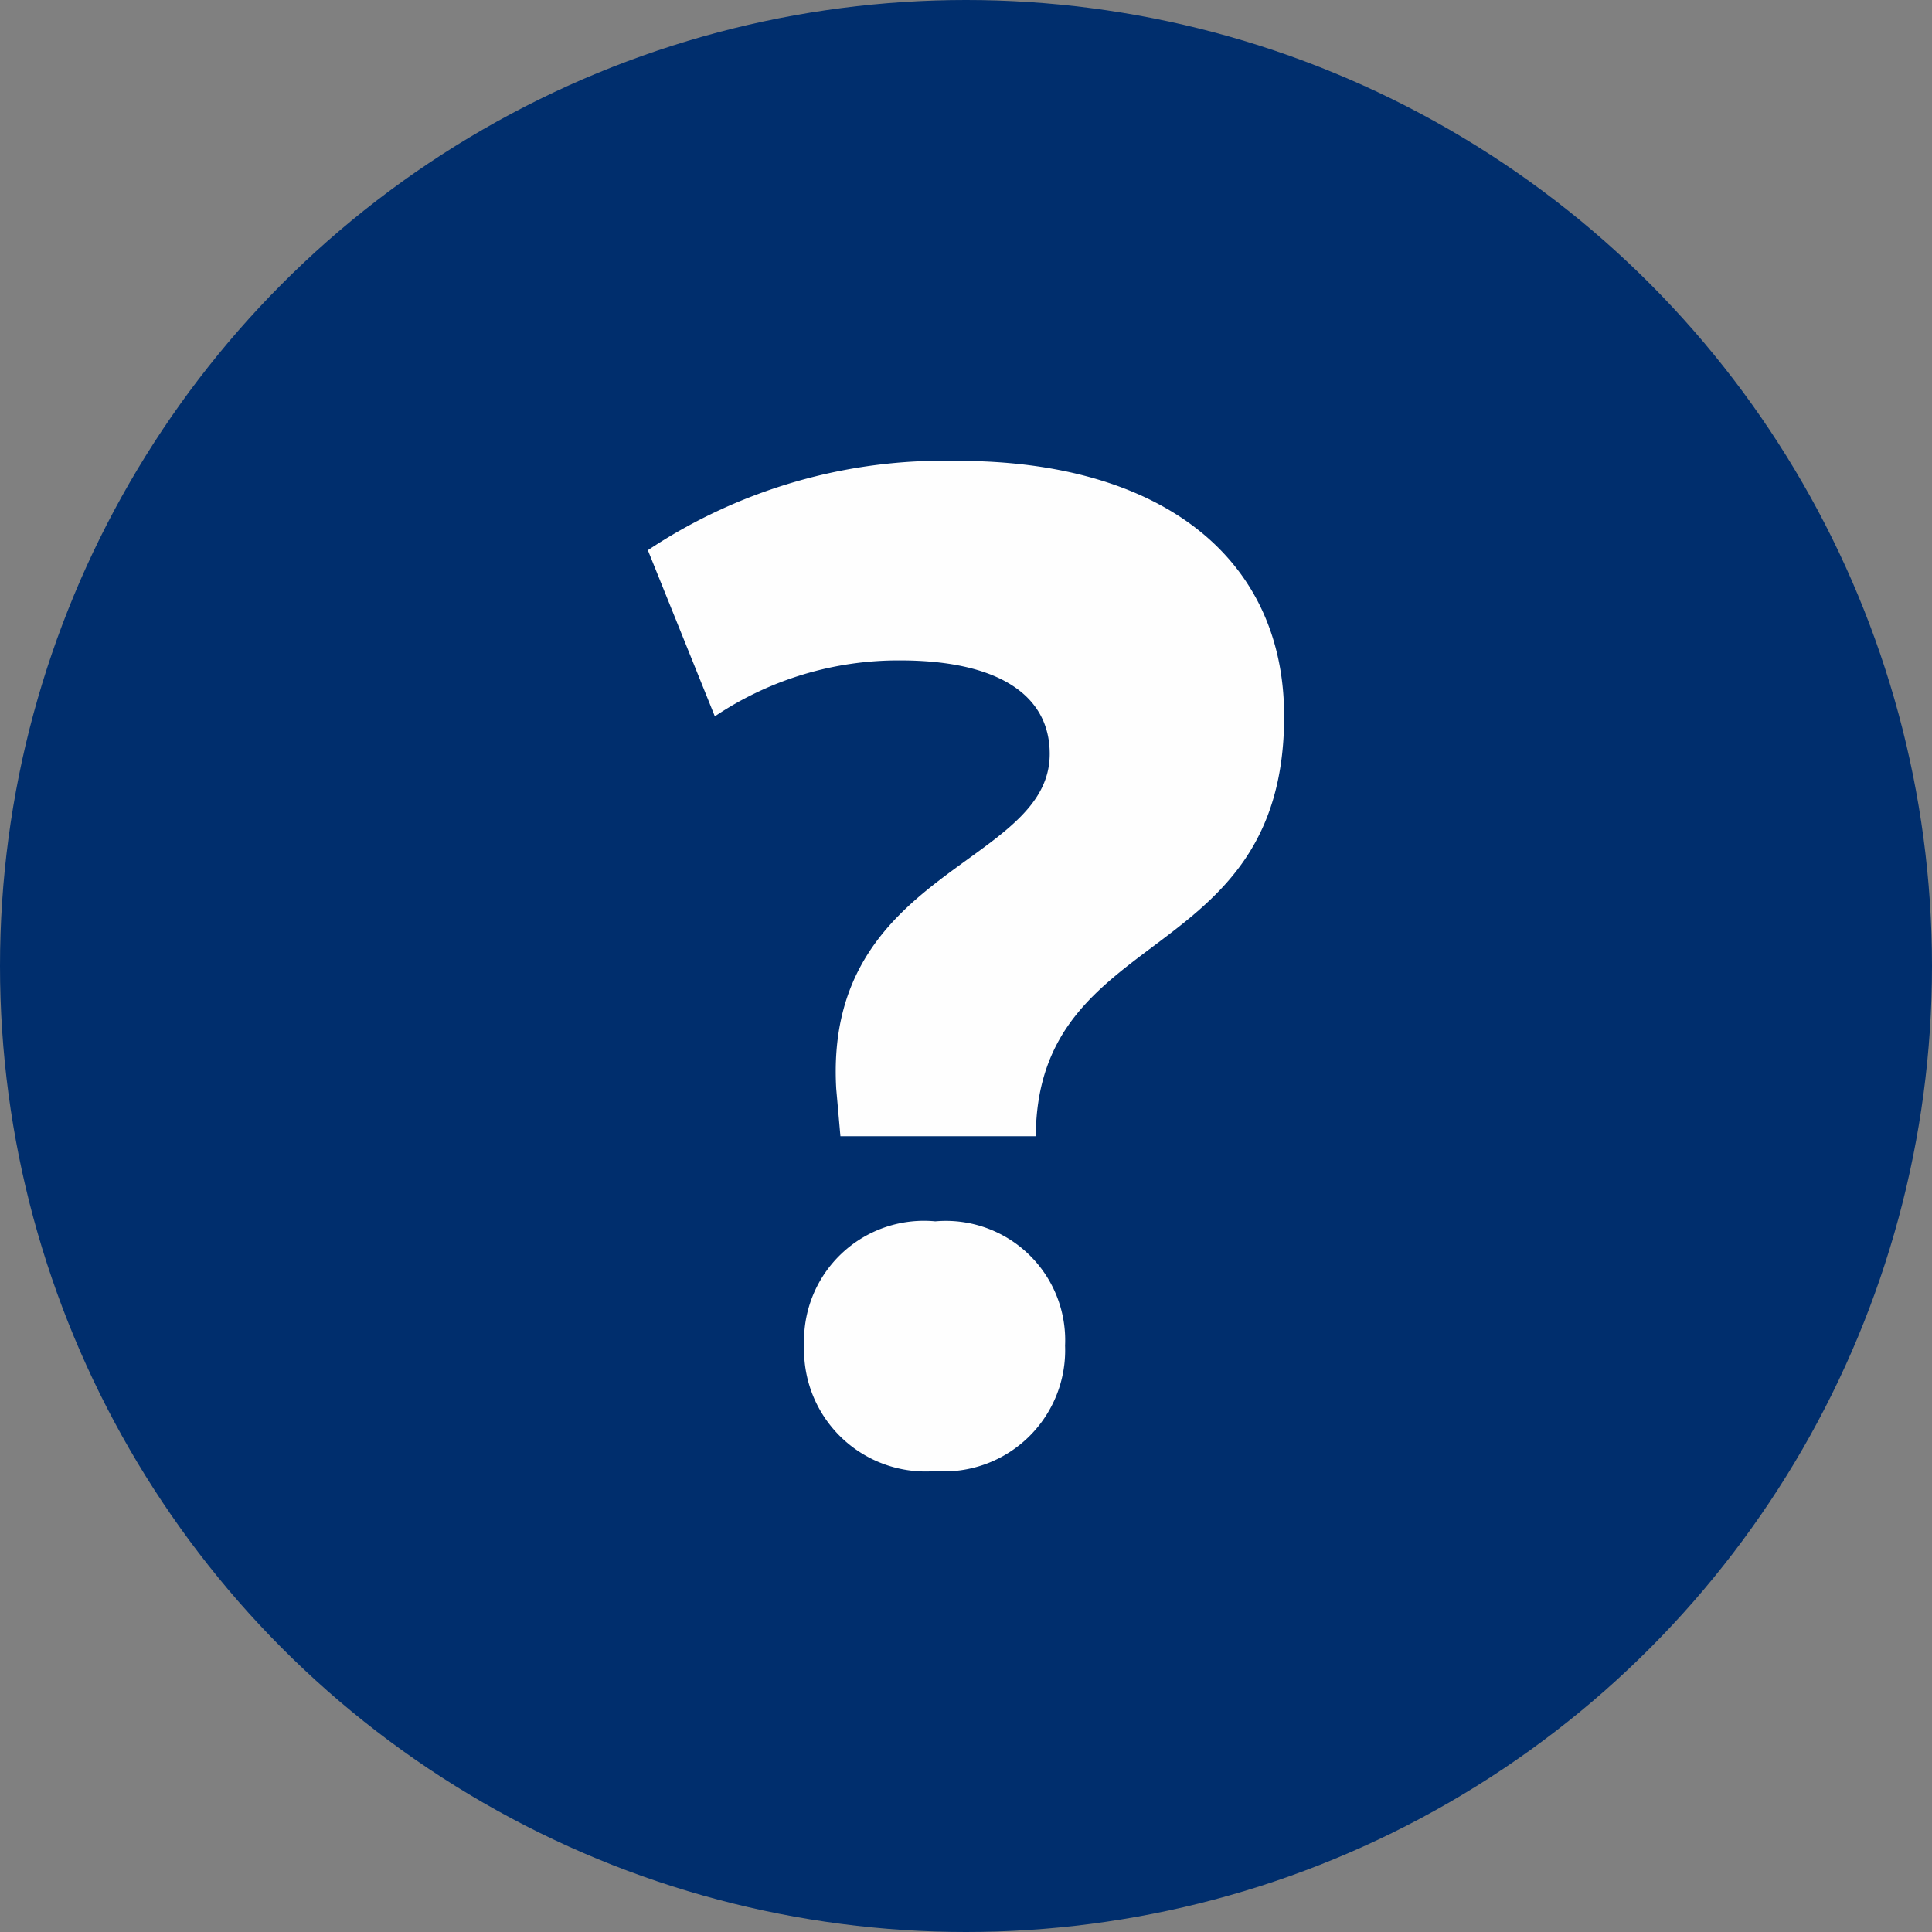 <?xml version="1.0" encoding="UTF-8"?> <svg xmlns="http://www.w3.org/2000/svg" viewBox="0 0 18 18"><rect x="0" y="0" width="18" height="18" fill="#808080" stroke="none"/><defs><style>.cls-1{fill:#002e6d;}.cls-2{fill:#fefefe;}</style></defs><g id="content"><circle class="cls-1" cx="9" cy="9" r="9"></circle><path class="cls-2" d="M11.964,6.673c0,2.353-2.301,1.924-2.314,3.913H7.83L7.791,10.144C7.674,8.103,9.78,8.064,9.78,7.024c0-.572-.52-.871-1.391-.871a3.065,3.065,0,0,0-1.729.521l-.624-1.548a4.976,4.976,0,0,1,2.886-.832C10.794,4.293,11.964,5.178,11.964,6.673Zm-2.041,5.863a1.129,1.129,0,0,1-1.209,1.17,1.133,1.133,0,0,1-1.222-1.17,1.117,1.117,0,0,1,1.222-1.157A1.112,1.112,0,0,1,9.923,12.537Z"></path></g></svg> 